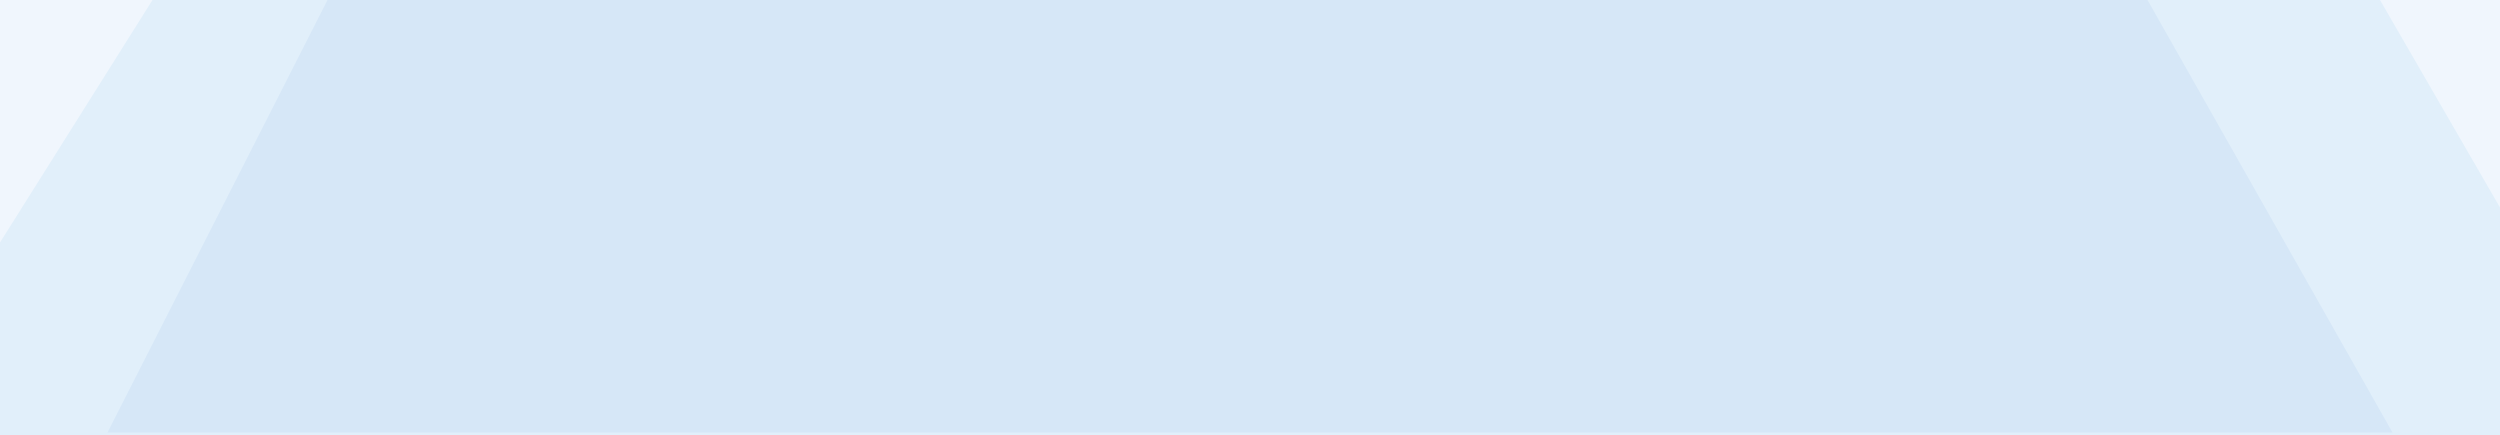 <?xml version="1.0" encoding="UTF-8"?> <svg xmlns="http://www.w3.org/2000/svg" width="500" height="87" viewBox="0 0 500 87" fill="none"><path d="M0 0H500V87H0V0Z" fill="#F0F6FD"></path><path d="M30.5 0H476L500 41.5V87H283.716H0V48.5L30.5 0Z" fill="#E1EFFA"></path><path d="M65.5 0L429.5 0L478.5 86.5H21.5L65.5 0Z" fill="#D6E7F7"></path></svg> 